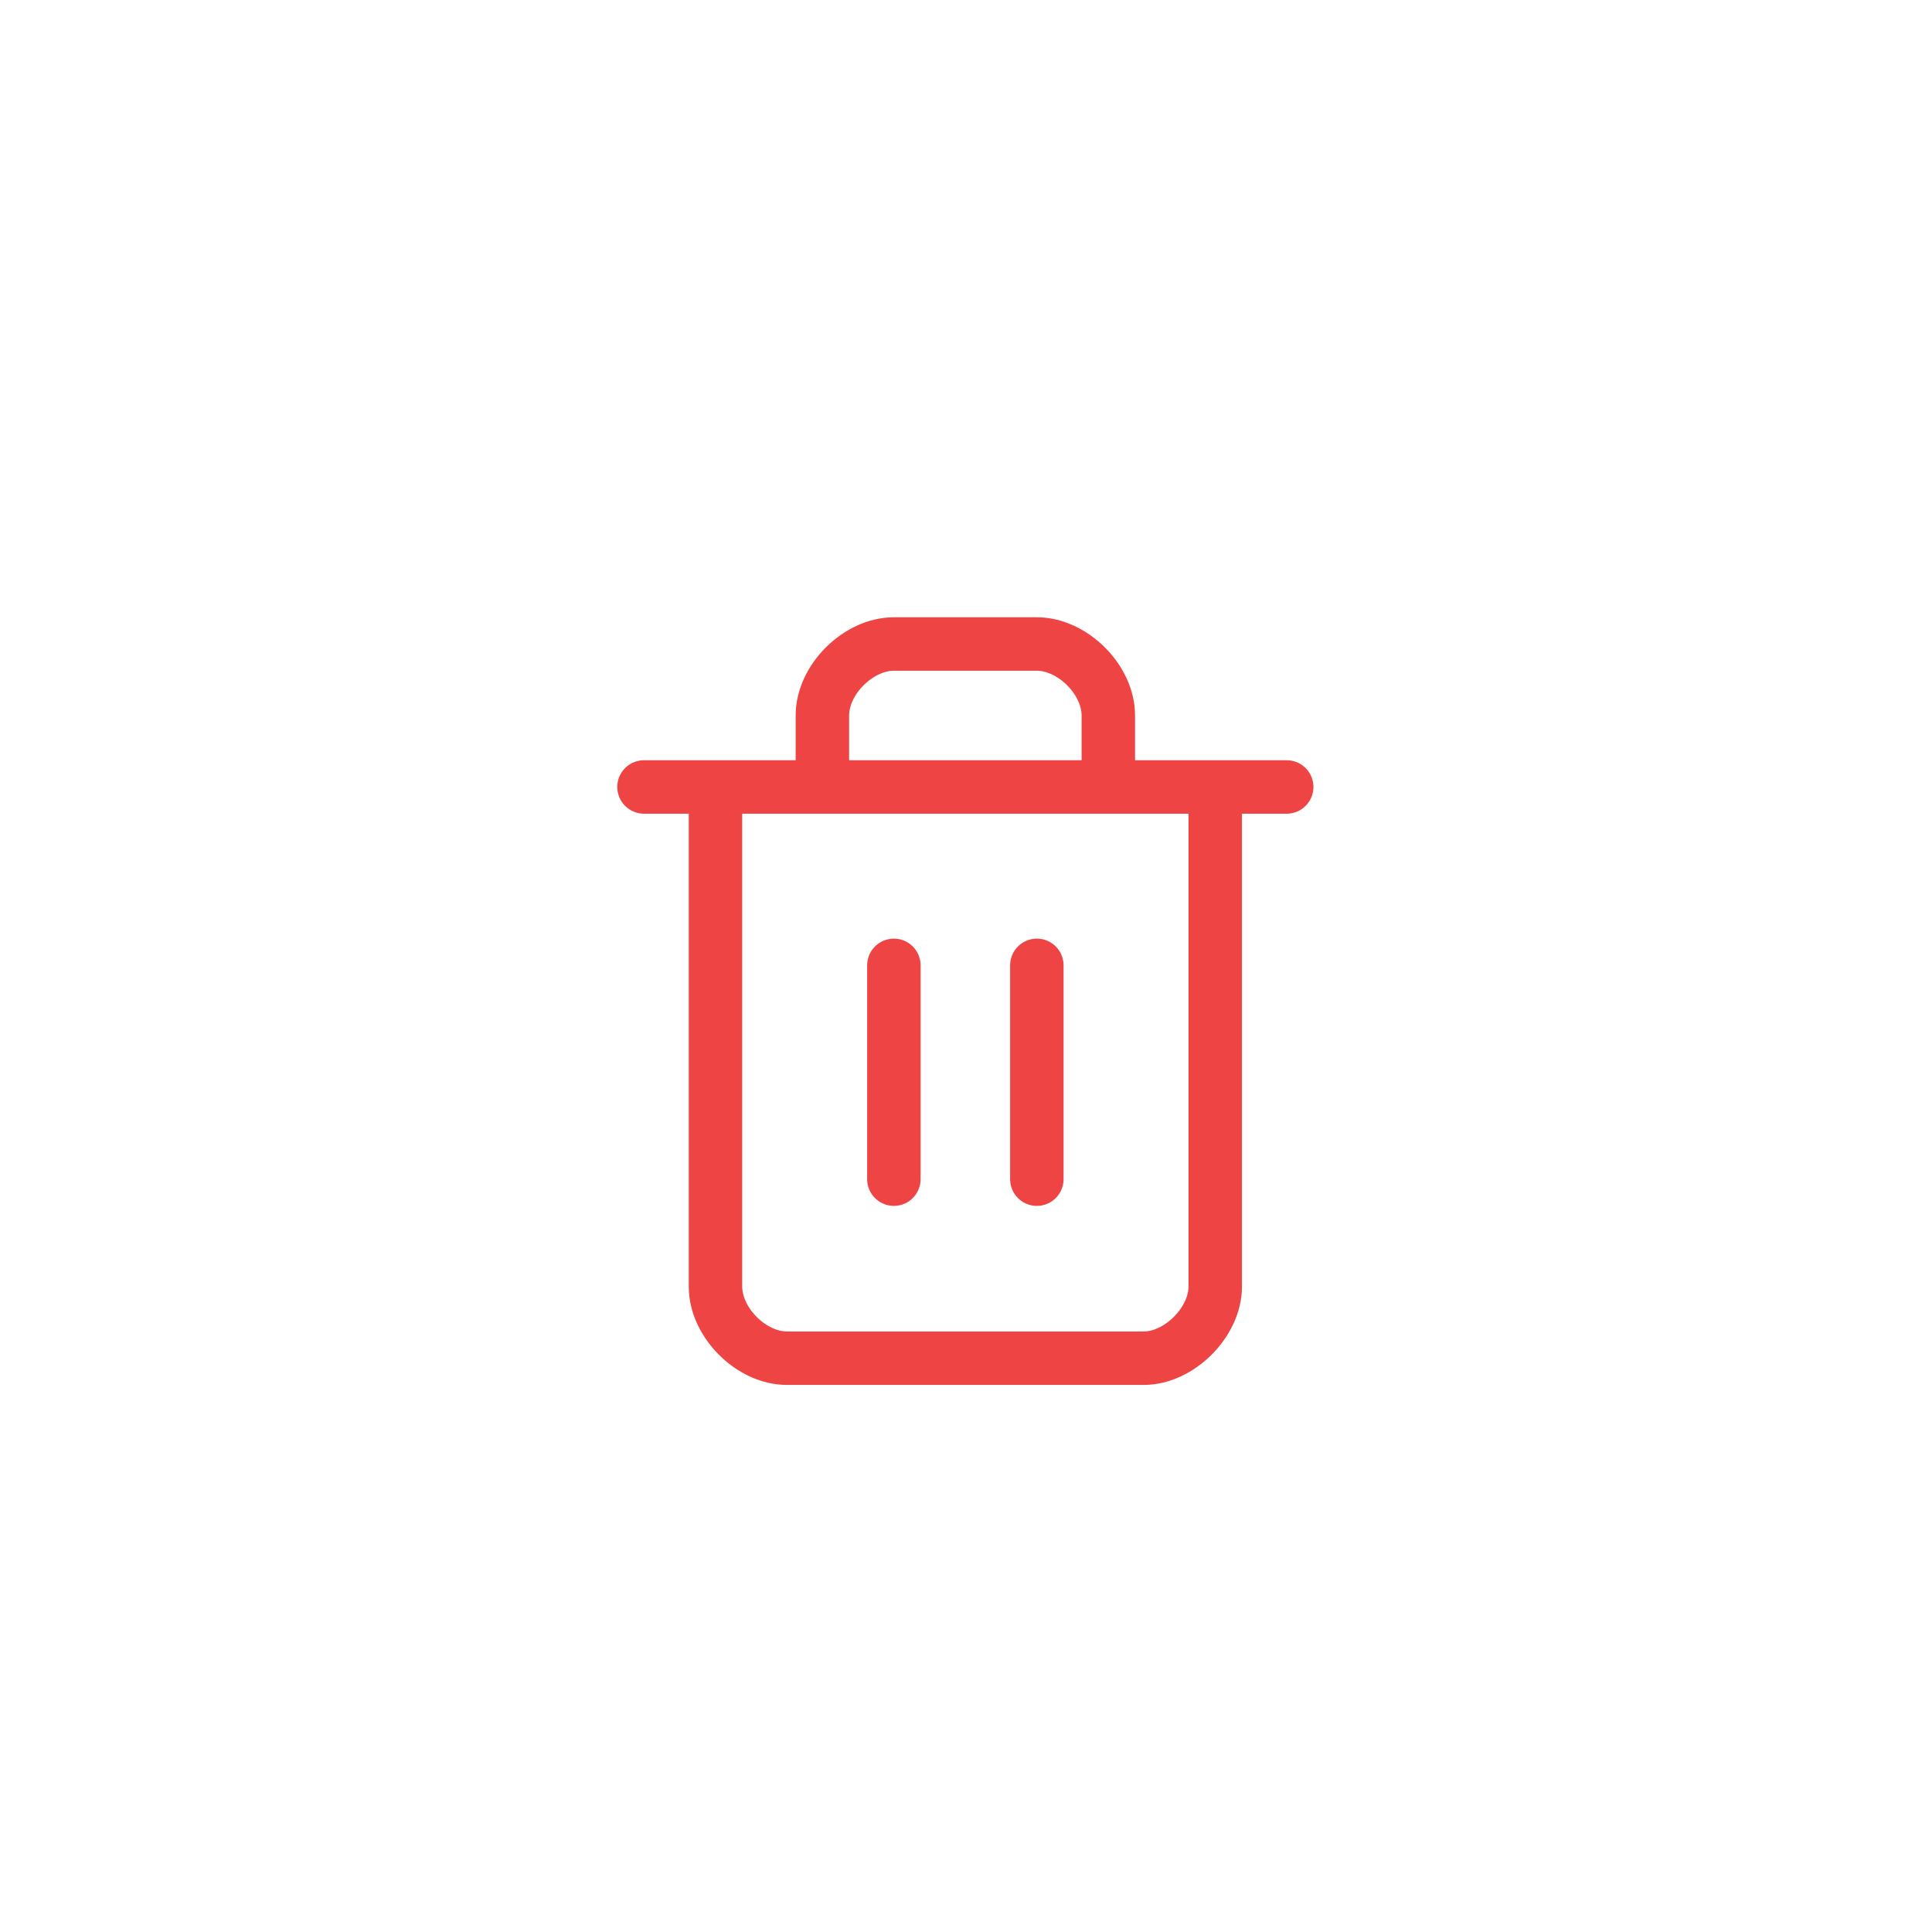 <?xml version="1.0" encoding="utf-8"?>
<svg xmlns="http://www.w3.org/2000/svg" fill="none" height="100%" overflow="visible" preserveAspectRatio="none" style="display: block;" viewBox="0 0 3 3" width="100%">
<path d="M1 1.222H1.998M1.887 1.222V1.998C1.887 2.053 1.831 2.109 1.776 2.109H1.222C1.166 2.109 1.111 2.053 1.111 1.998V1.222M1.277 1.222V1.111C1.277 1.055 1.333 1 1.388 1H1.61C1.665 1 1.721 1.055 1.721 1.111V1.222M1.388 1.499V1.831M1.61 1.499V1.831" id="Vector" stroke="#EF4444" stroke-linecap="round" stroke-linejoin="round" stroke-width="0.083"/>
</svg>